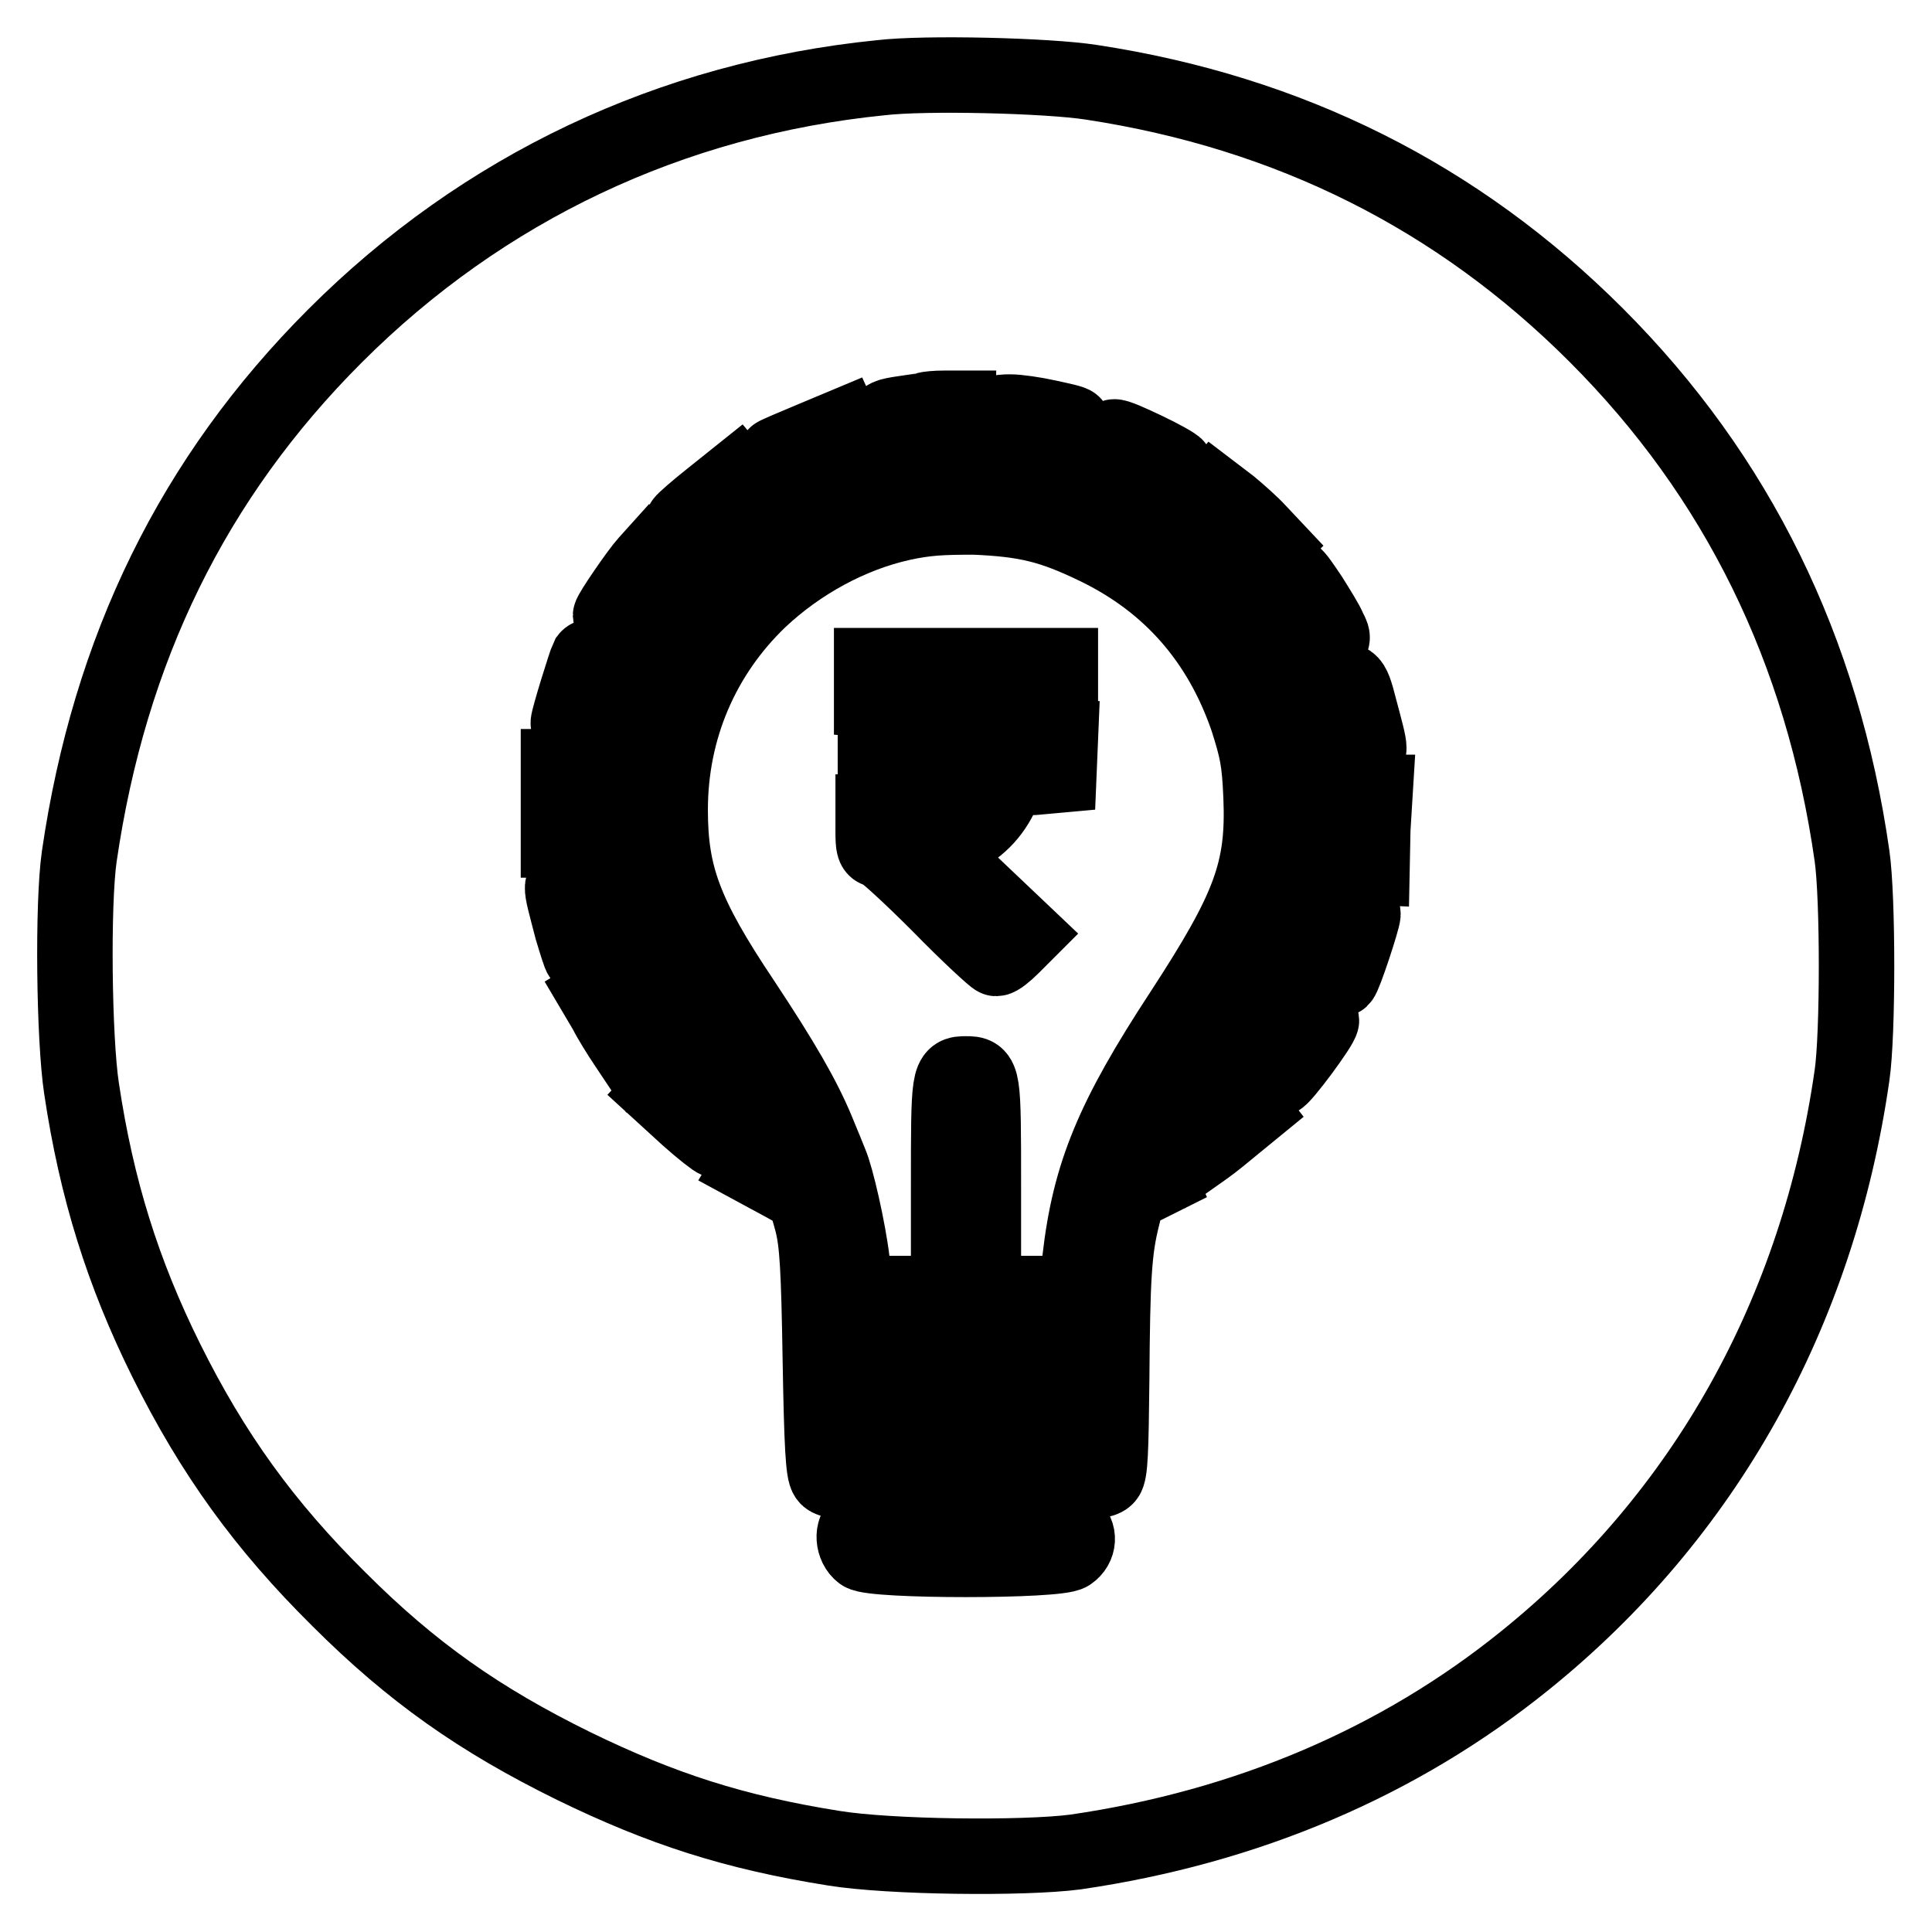<?xml version="1.0" encoding="utf-8"?>
<!-- Svg Vector Icons : http://www.onlinewebfonts.com/icon -->
<!DOCTYPE svg PUBLIC "-//W3C//DTD SVG 1.1//EN" "http://www.w3.org/Graphics/SVG/1.1/DTD/svg11.dtd">
<svg version="1.1" xmlns="http://www.w3.org/2000/svg" xmlns:xlink="http://www.w3.org/1999/xlink" x="0px" y="0px" viewBox="0 0 256 256" enable-background="new 0 0 256 256" xml:space="preserve">
<g><g><g><path stroke-width="10" fill-opacity="0" stroke="#000000"  d="M116.7,10.3C88.9,13.1,64,24.9,44.4,44.5c-18.8,18.8-29.9,41.5-33.9,69c-0.9,6.3-0.7,24.1,0.3,30.7c2,13.4,5.5,24.5,11.2,36c6.2,12.5,13.1,22,22.9,31.7c9.7,9.7,18.7,16,31.1,22.1c11.7,5.7,21.3,8.8,34.5,10.9c7.4,1.2,25.1,1.4,32,0.5c22.7-3.3,42.9-11.9,59.6-25.4c23.8-19.2,38.8-46.1,43.3-77.5c0.8-5.4,0.8-23.6,0-29.1c-3.9-27.3-15.2-50.3-33.9-69c-18.3-18.3-40.6-29.5-66.9-33.5C138.8,10,122.6,9.6,116.7,10.3z M127.1,56.7v2.5l-2.2,0c-1.2,0-3.3,0.2-4.6,0.4l-2.4,0.3l-0.2-1.6c-0.2-0.9-0.4-2-0.4-2.4c-0.1-0.6,0.3-0.8,2.4-1.1c1.4-0.2,2.8-0.4,3-0.5c0.3-0.1,1.3-0.2,2.4-0.2l1.9,0V56.7L127.1,56.7z M138.8,55.3c1.8,0.4,3.3,0.7,3.4,0.9c0.1,0.1,0,1.2-0.4,2.4c-0.5,2-0.6,2.1-1.8,1.9c-0.6-0.1-2.8-0.5-4.8-0.8c-2.8-0.5-3.6-0.7-3.4-1.2c0.1-0.4,0.3-1.4,0.3-2.3c0-1.5,0-1.6,1.8-1.6C134.8,54.6,137,54.9,138.8,55.3z M113.5,60.9c-0.1,0.2-8.8,3.8-8.8,3.7c-0.6-0.6-2.1-4.2-1.9-4.3c0.1-0.1,2.2-1,4.6-2l4.3-1.8l1,2.2C113.1,59.8,113.5,60.9,113.5,60.9z M151.8,59.6c2.1,1,3.9,2,4.1,2.3c0.3,0.5-1.3,4.3-1.8,4.3c-0.1,0-8.3-3.7-8.5-3.9c-0.2-0.1,1.8-4.4,2-4.4C147.9,57.8,149.7,58.6,151.8,59.6z M100.7,67c0,0.1-1.7,1.6-3.8,3.2l-3.7,3l-1.5-1.8c-0.8-1-1.4-1.9-1.2-2.2c0.1-0.2,1.8-1.7,3.7-3.2l3.5-2.8l1.5,1.8C100.1,66,100.7,66.9,100.7,67z M132.9,63.8c23.6,3,40.9,23.3,39.3,46.2c-0.6,8.4-3,14-10.9,26.1c-3,4.7-6.5,10.2-7.6,12.3l-2.1,3.9l0.9,2l0.9,2l-2,1c-1.9,0.9-2,1.1-2.7,4c-1.1,4.4-1.3,8-1.4,21.6c-0.1,9.5-0.2,12.2-0.7,12.8c-0.6,0.7-2.4,0.8-18.5,0.8c-16.1,0-18-0.1-18.5-0.8c-0.5-0.6-0.7-4-0.9-15.6c-0.2-12.1-0.4-15.5-1.1-18.2c-0.7-2.7-1.1-3.5-2.1-4.1c-0.6-0.4-2.3-1.3-3.6-2l-2.4-1.3l1.2-2c0.7-1.1,1.3-2,1.4-2.1c0-0.1,0.4,0.1,0.8,0.4c0.4,0.3,0.7,0.4,0.7,0.2c0-0.7-3.6-6.7-8.4-14c-9-13.5-11.5-20.1-11.5-29.8c0-15.8,9.3-30.8,23.7-38.4C115.4,64.4,124.3,62.8,132.9,63.8z M166.8,70.5l1.6,1.7l-1.7,1.7l-1.7,1.7l-2.9-2.7c-1.6-1.5-3.2-3-3.6-3.3c-0.5-0.5-0.4-0.9,0.9-2.4l1.5-1.8L163,67C164.2,68,165.9,69.5,166.8,70.5z M90.1,76.7c0,0.2-0.3,0.6-0.6,0.9c-0.4,0.3-1.5,1.9-2.6,3.6c-1.1,1.6-2.1,3-2.3,3c-0.4,0-3.7-2.3-3.7-2.6c0-0.4,3.7-5.8,4.8-7l0.9-1l1.8,1.4C89.3,75.8,90.1,76.6,90.1,76.7z M173.6,79.1c1,1.6,2.2,3.5,2.5,4.3c0.7,1.3,0.6,1.4-1,2.4c-0.9,0.6-1.9,1.1-2.2,1.1c-0.3,0-1-0.9-1.6-2c-0.6-1.1-1.6-2.8-2.4-3.9l-1.3-1.9l1.9-1.4c1.1-0.7,2-1.4,2-1.4C171.7,76.3,172.6,77.6,173.6,79.1z M81.6,87.8c1.4,0.5,1.4,0.3,0.3,3.3c-0.5,1.3-1.2,3.4-1.4,4.4c-0.4,1.4-0.7,1.9-1.2,1.8c-0.3-0.1-1.4-0.4-2.3-0.6c-0.9-0.1-1.7-0.6-1.7-0.9c0-0.6,2.3-8,2.6-8.6C78.2,86.8,79.5,87,81.6,87.8z M180.1,93.7c1.7,6.4,1.7,6,0,6.3c-3.3,0.6-3.4,0.6-4.4-3.6c-0.5-2.1-1-4.1-1.1-4.4c-0.1-0.4,0.5-0.9,1.4-1.2C178.9,89.7,179.1,89.8,180.1,93.7z M78.8,104.5c-0.1,1.6-0.3,3.8-0.3,4.8v2h-2.3H74v-4.9v-4.8h2.6h2.6L78.8,104.5z M181.9,109.9l-0.1,5l-2.2-0.1c-1.2,0-2.3-0.1-2.4-0.2c-0.1-0.1,0-2.3,0.1-4.9l0.3-4.7h2.3h2.3L181.9,109.9z M80.3,120.7c0.6,2.5,1,4.7,0.9,4.8c-0.2,0.1-3.9,1.2-4.2,1.2c-0.1,0-0.6-1.6-1.2-3.6c-1.7-6.6-1.8-6,0.5-6.5c1.1-0.3,2.2-0.5,2.4-0.5C79.1,116.1,79.8,118.1,80.3,120.7z M178.6,119.8c1.4,0.4,2,0.8,2,1.3c0,0.7-2.5,8.3-2.9,8.6c-0.1,0.1-1.2-0.1-2.4-0.6c-1.5-0.5-2.1-1-1.9-1.4c0.1-0.4,0.8-2.4,1.5-4.6c0.6-2.2,1.3-3.9,1.4-3.9C176.4,119.2,177.5,119.5,178.6,119.8z M84.9,132.1c0.8,1.4,1.9,3.3,2.4,4.1l1,1.4l-2,1.4l-2,1.4l-1.4-2.1c-0.8-1.2-2-3.1-2.6-4.3l-1.3-2.2l2-1.2c1.1-0.7,2.1-1.2,2.2-1.2C83.3,129.4,84.1,130.6,84.9,132.1z M173.5,133.7c0.9,0.6,1.6,1.2,1.6,1.5c0,0.7-5.2,7.7-5.7,7.7c-0.3,0-1.2-0.6-2-1.3l-1.6-1.3l2.6-3.7c1.4-2.1,2.8-3.7,3-3.7S172.6,133.1,173.5,133.7z M94.7,144.6l3.4,3.1l-1.3,1.7c-0.8,0.9-1.6,1.7-1.8,1.7c-0.2,0-2-1.4-3.9-3.1l-3.5-3.2l1.6-1.7c0.9-0.9,1.7-1.7,1.8-1.7C91.2,141.5,92.8,142.8,94.7,144.6z M164.4,145.4l1.4,1.8l-2.2,1.8c-1.2,1-2.9,2.4-3.9,3.1l-1.7,1.2l-1.5-1.9l-1.4-2l1.2-0.9c0.7-0.5,2.3-1.8,3.6-2.9c1.3-1.1,2.5-1.9,2.7-1.9C162.9,143.7,163.7,144.5,164.4,145.4z M141.9,202.2c1.2,1,1.1,2.7-0.2,3.6c-1.5,1.1-26,1.1-27.5,0c-1.2-0.9-1.4-3.1-0.2-3.8c0.5-0.3,5.9-0.5,13.9-0.5C139.5,201.5,141.2,201.6,141.9,202.2z"/><path stroke-width="10" fill-opacity="0" stroke="#000000"  d="M119.5,69.3c-6.8,1.5-13.6,5.2-18.9,10.2c-7.6,7.3-11.8,17.1-11.8,27.8c0,8.7,1.9,13.9,9.6,25.4c5.3,8,8,12.7,9.8,17c0.8,1.9,1.6,3.9,1.8,4.4c0.8,1.8,2.4,8.8,2.9,13l0.5,4.3h6.2h6.1v-14c0-15,0-15.1,2.3-15.1s2.3,0.1,2.3,15.1v14h6.1h6.1l0.6-4.5c1.3-11.4,4.4-18.8,13.5-32.7c9-13.8,10.9-18.8,10.5-28.6c-0.2-4.8-0.5-6.2-1.8-10.3c-3.6-10.5-10.3-18.1-20-22.8c-6-2.9-9.3-3.7-16.2-4C124.8,68.5,122.7,68.6,119.5,69.3z M140.5,90.6v2.3h-4.6h-4.6l1.2,2.5l1.2,2.5h3.4h3.4l-0.1,2.4l-0.1,2.4L137,103l-3.3,0.1l-0.9,1.9c-1.3,2.9-3.3,4.9-6.3,6.3l-2.6,1.3l5.9,5.6l5.9,5.6l-1.6,1.6c-0.9,0.9-1.8,1.6-2.1,1.6c-0.2,0-3.7-3.2-7.6-7.2c-3.9-3.9-7.5-7.2-7.9-7.2c-0.7,0-0.8-0.4-0.8-2.5v-2.5h3.8c4.6,0,7.3-1.1,8.4-3.2l0.7-1.4h-6.3H116v-2.5V98h6.2c3.4,0,6.2-0.1,6.2-0.3c0-0.7-2.1-3-3.3-3.7c-0.8-0.4-3.2-0.8-5.5-1l-4.1-0.3v-2.2v-2.3H128h12.5L140.5,90.6L140.5,90.6z"/><path stroke-width="10" fill-opacity="0" stroke="#000000"  d="M113.7,179.1v2.5h12h12v2.5v2.5h-12h-12v2.5v2.5H128h14.3v-7.6v-7.6H128h-14.3V179.1z"/></g></g></g>
</svg>